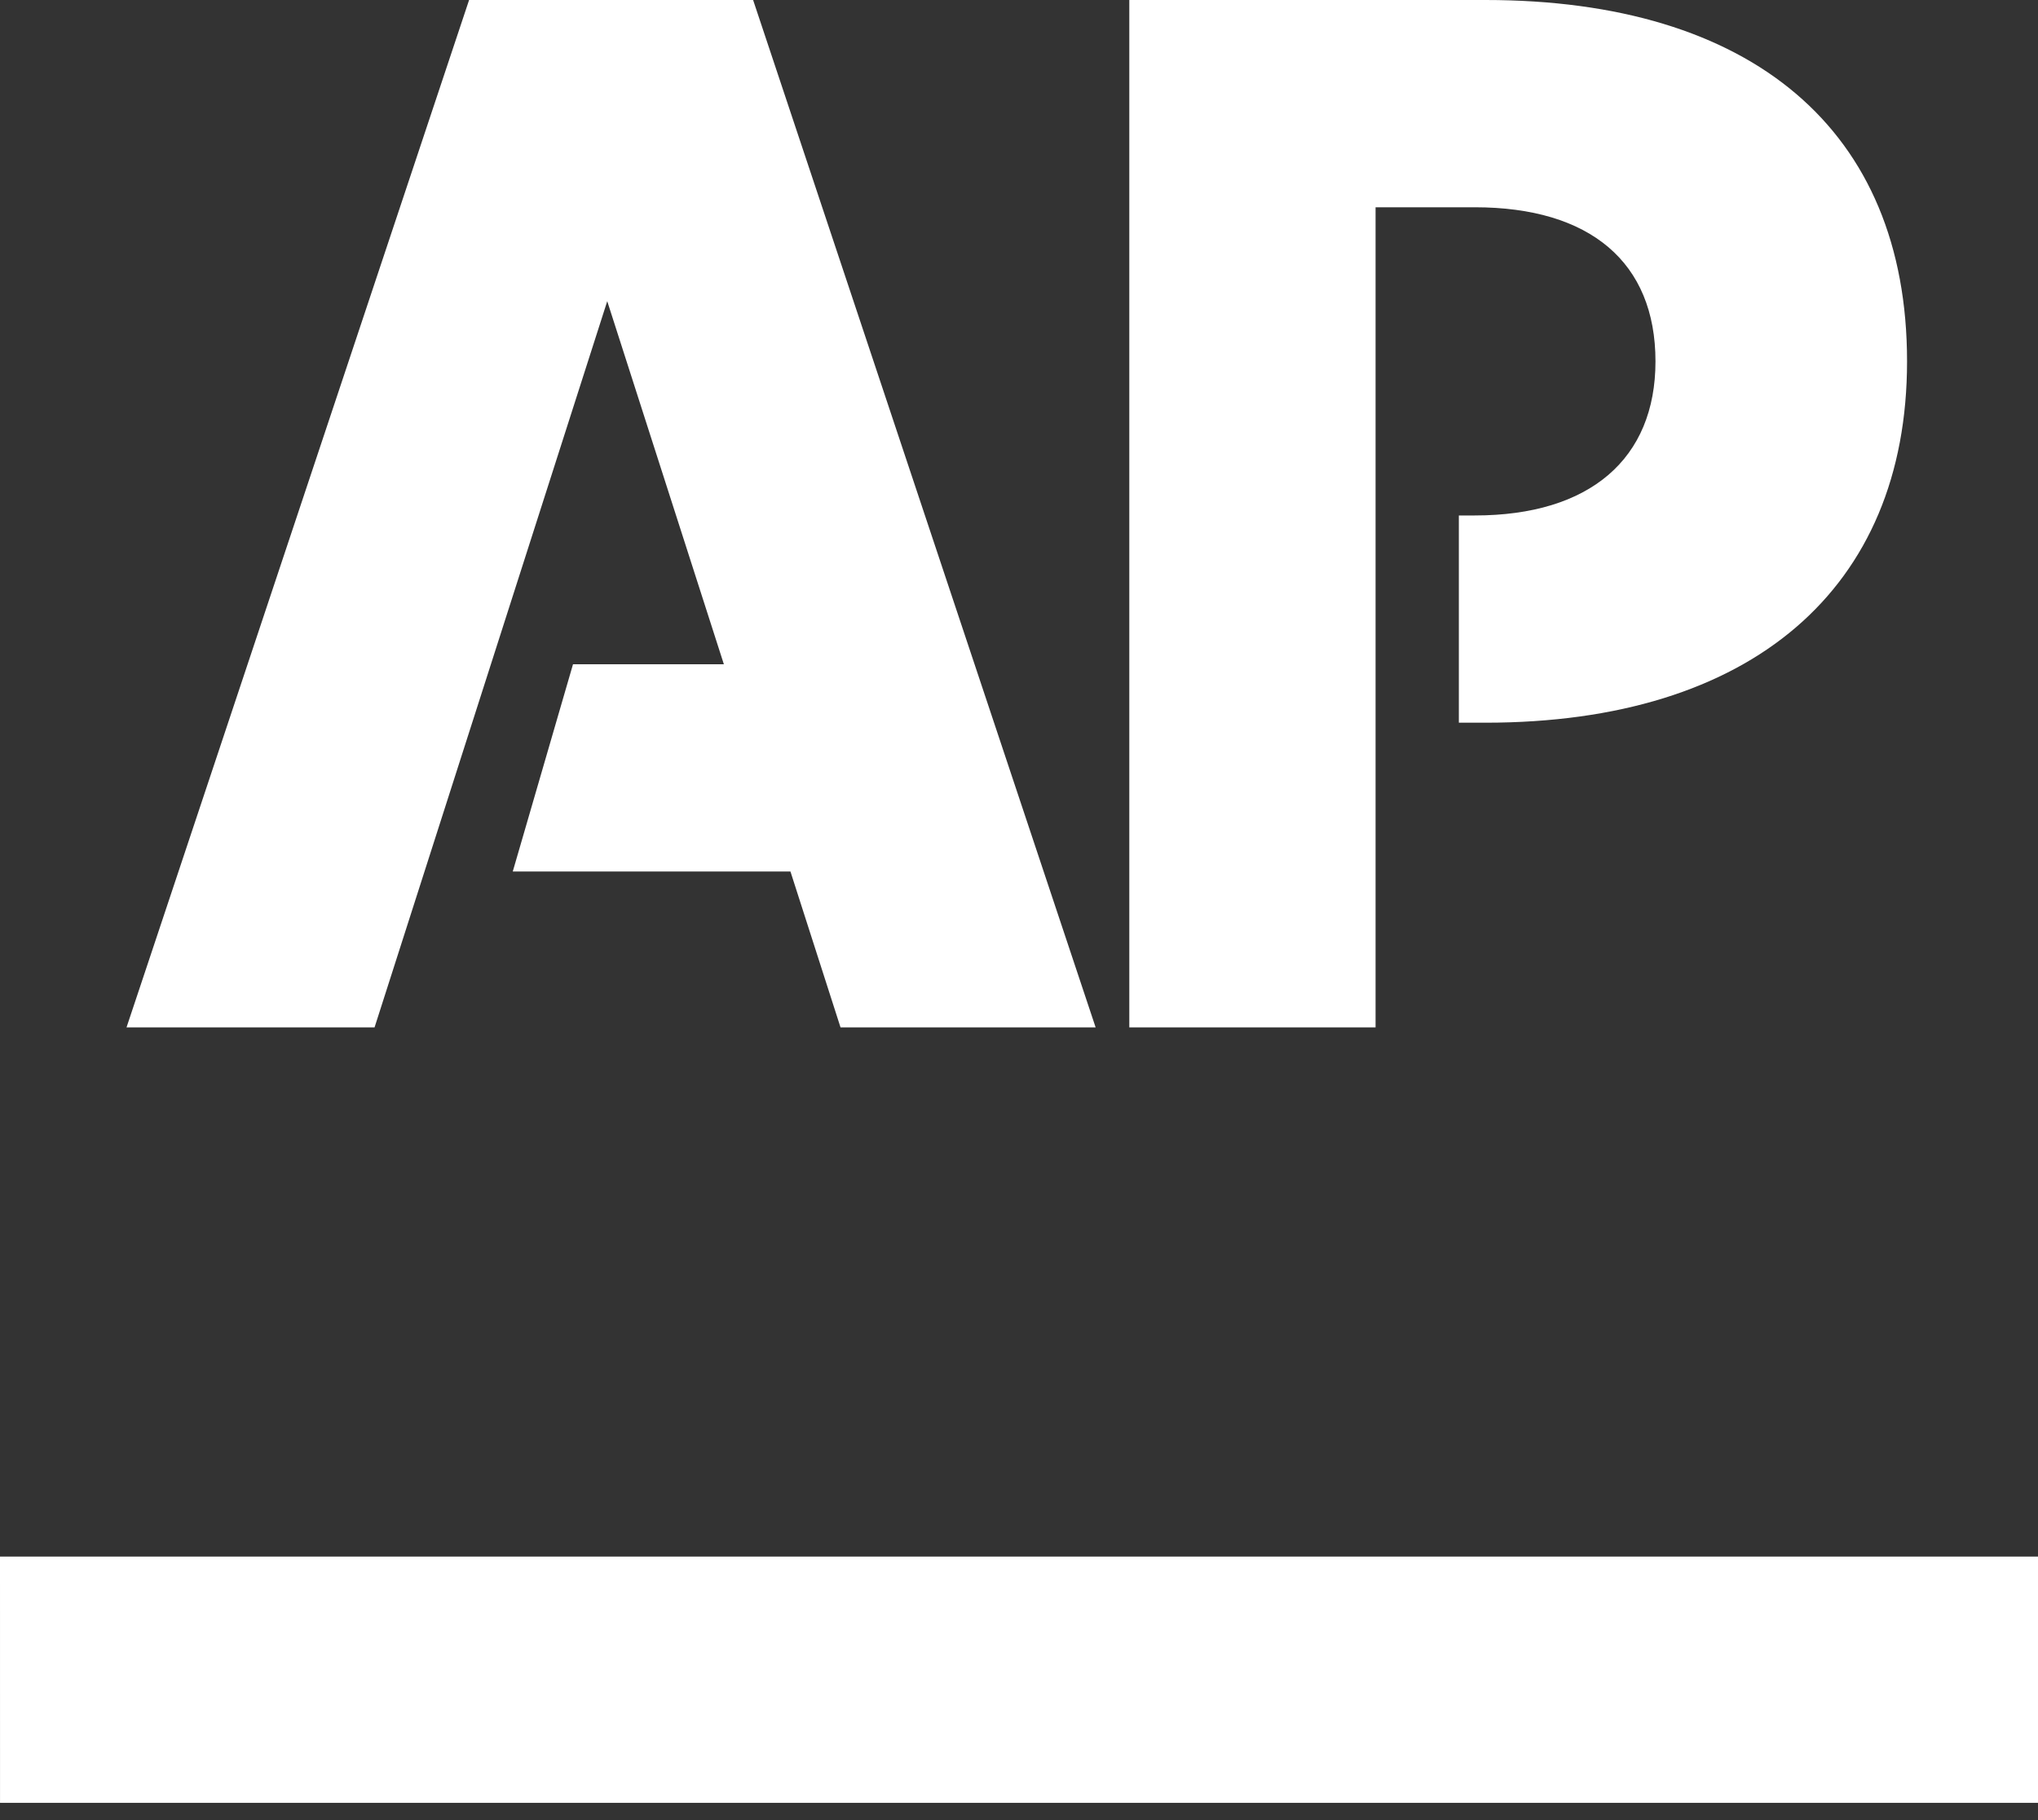 <?xml version="1.0" encoding="UTF-8"?> <svg xmlns="http://www.w3.org/2000/svg" width="75" height="67" viewBox="0 0 75 67" fill="none"><rect x="0" y="0" width="75" height="67" fill="#333333" stroke="none"/><path fill-rule="evenodd" clip-rule="evenodd" d="M0 57.295H75V66.359H0.001L0 57.295Z" fill="white"></path><path fill-rule="evenodd" clip-rule="evenodd" d="M17.263 0L4.656 37.816H13.784L22.347 11.086L26.639 24.45H21.087L18.87 32.078H29.089L30.932 37.816H40.32L27.715 0H17.263ZM54.664 0H41.559V37.816H50.622V7.629H54.273C58.511 7.629 60.923 9.649 60.923 13.301C60.923 16.887 58.511 18.973 54.273 18.973H53.687V26.601H54.664C64.444 26.601 70.181 21.678 70.181 13.301C70.181 4.759 64.444 0 54.664 0Z" fill="white"></path></svg> 